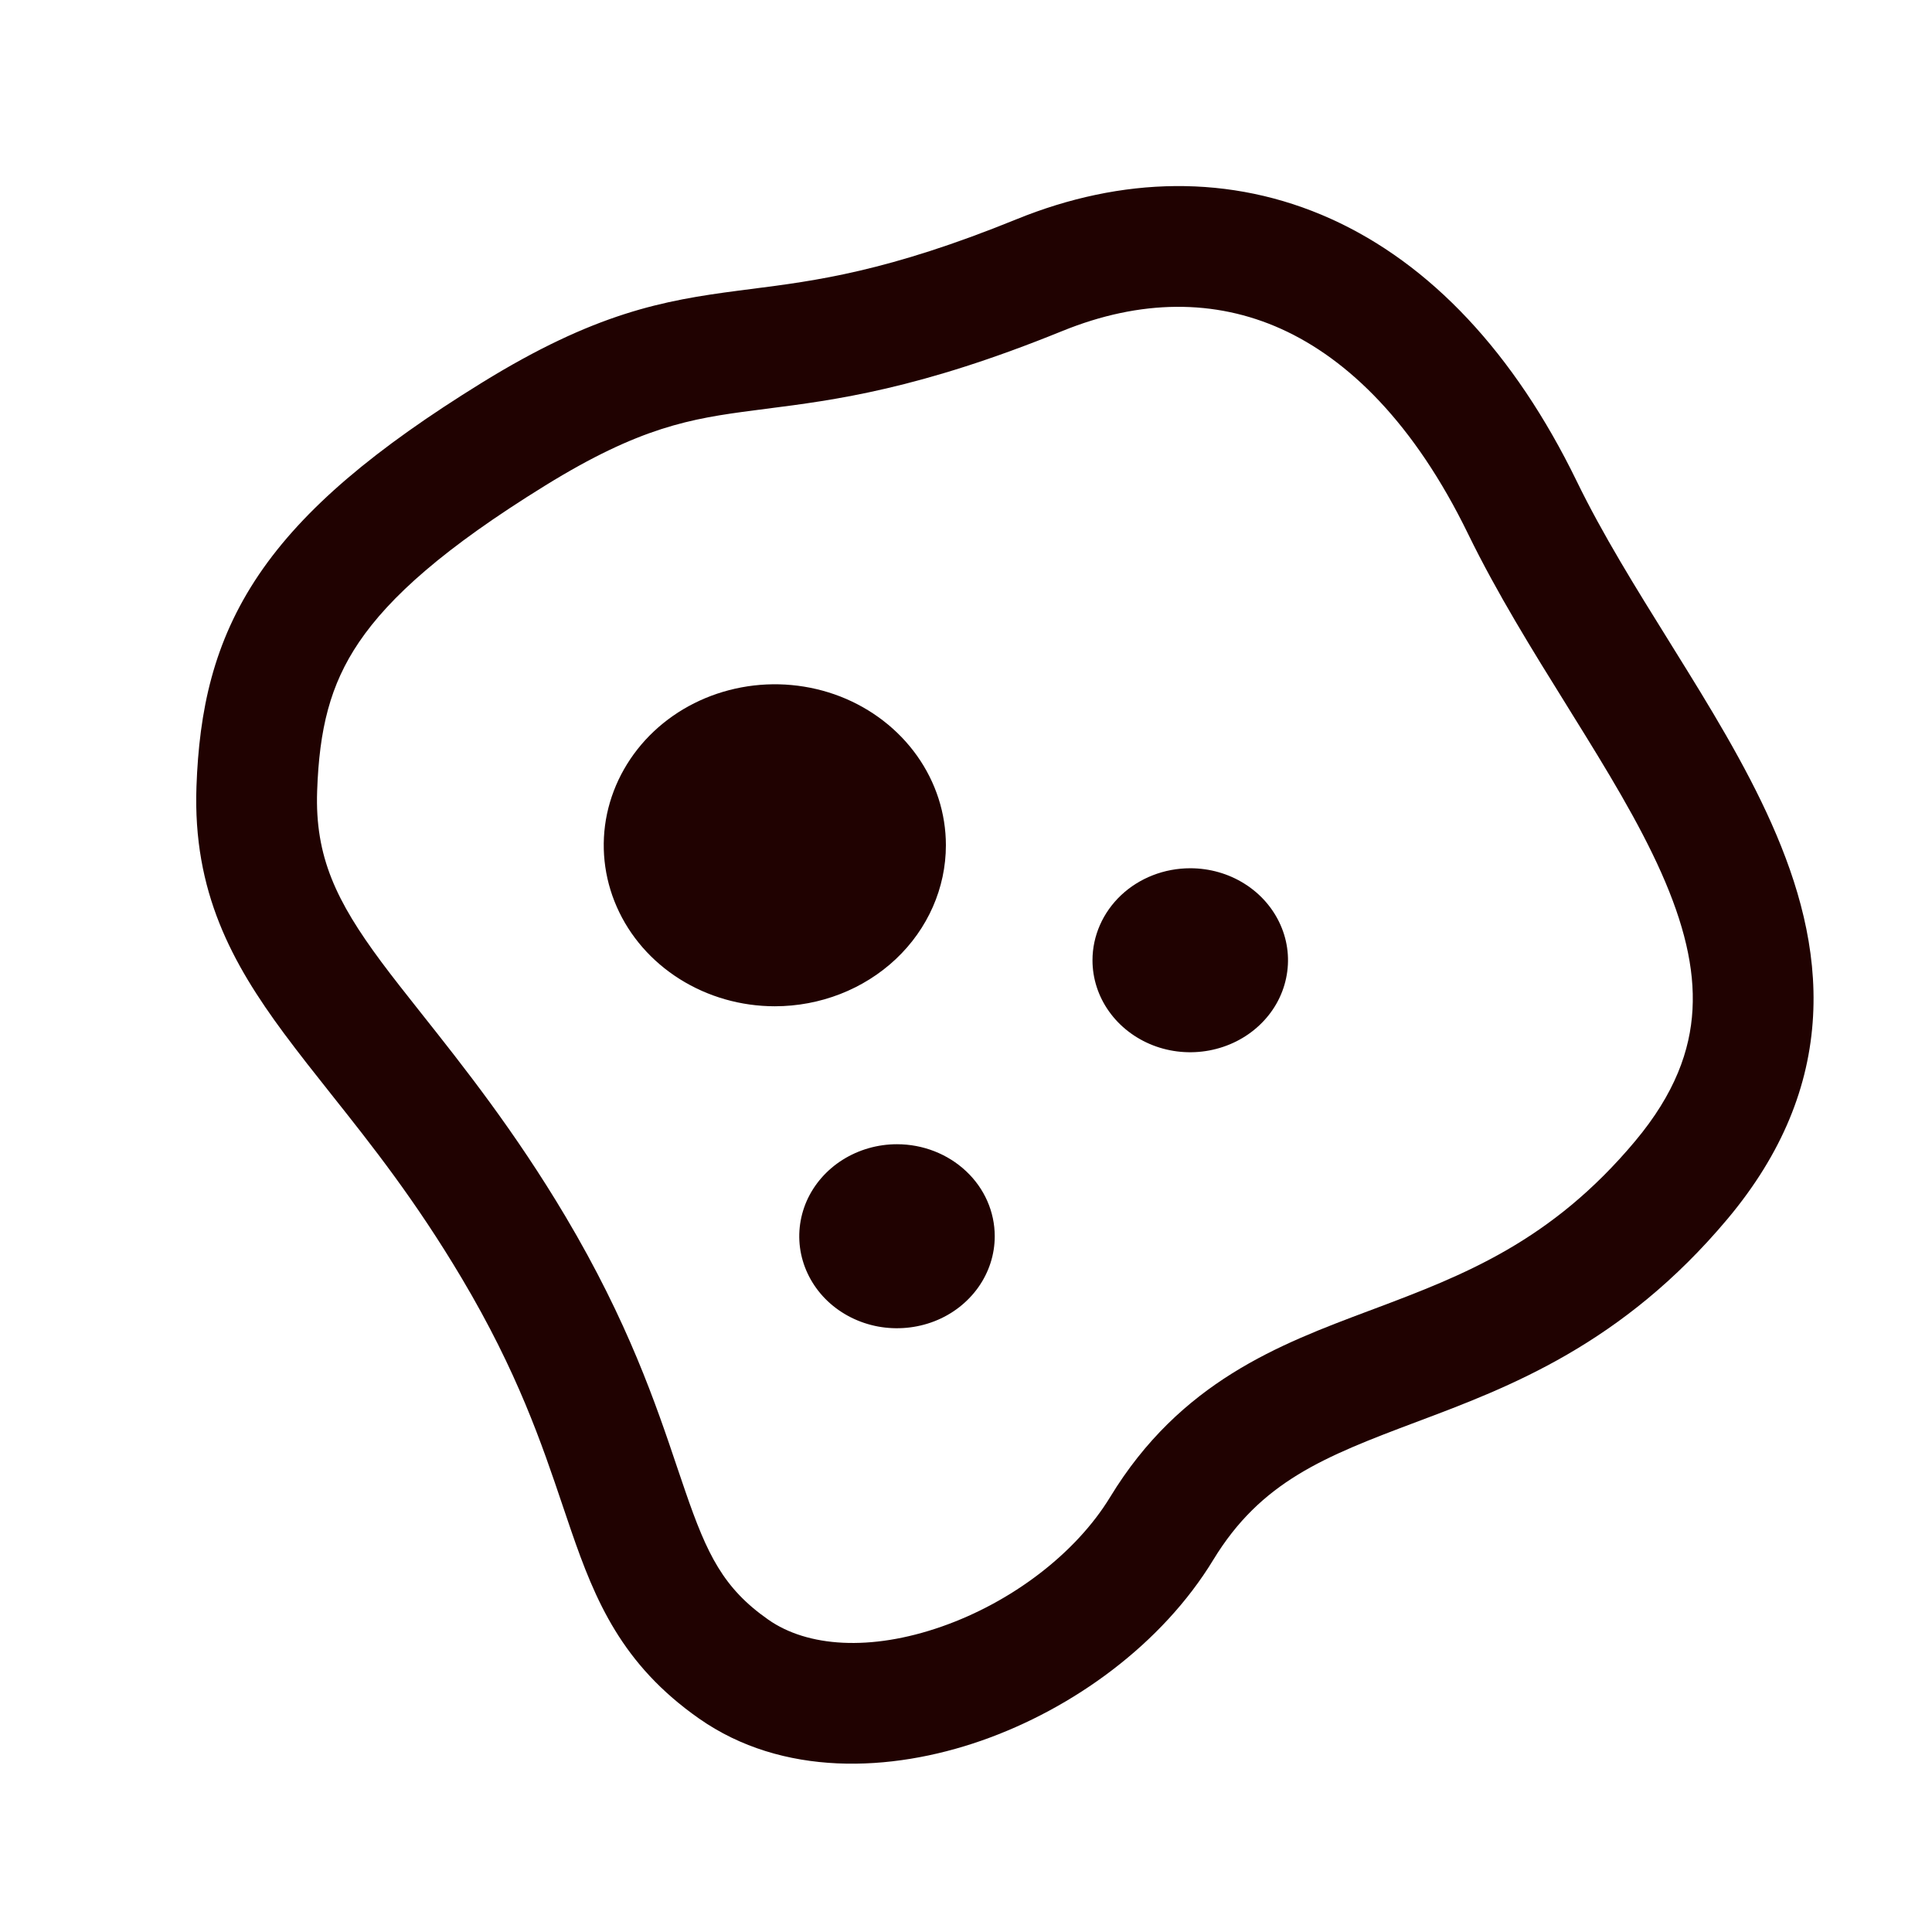 <svg width="32" height="32" viewBox="0 0 32 32" fill="none" xmlns="http://www.w3.org/2000/svg">
<path d="M15.667 14C15.667 13.473 15.501 12.957 15.189 12.518C14.878 12.08 14.435 11.738 13.918 11.536C13.4 11.335 12.83 11.282 12.281 11.385C11.731 11.488 11.226 11.741 10.83 12.114C10.434 12.487 10.164 12.963 10.054 13.48C9.945 13.997 10.001 14.533 10.216 15.021C10.43 15.508 10.793 15.924 11.259 16.217C11.725 16.51 12.273 16.667 12.833 16.667C13.585 16.667 14.305 16.386 14.837 15.886C15.368 15.386 15.667 14.707 15.667 14ZM19.714 14.381C20.035 14.381 20.348 14.47 20.614 14.638C20.88 14.805 21.087 15.043 21.21 15.322C21.333 15.6 21.365 15.906 21.302 16.202C21.24 16.498 21.086 16.769 20.859 16.982C20.633 17.195 20.344 17.34 20.03 17.399C19.716 17.458 19.39 17.428 19.095 17.313C18.799 17.197 18.546 17.002 18.368 16.751C18.19 16.501 18.095 16.206 18.095 15.905C18.095 15.501 18.266 15.113 18.569 14.827C18.873 14.541 19.285 14.381 19.714 14.381ZM16.476 20.476C16.476 20.778 16.381 21.072 16.203 21.323C16.025 21.573 15.773 21.769 15.477 21.884C15.181 21.999 14.855 22.029 14.541 21.971C14.227 21.912 13.939 21.767 13.712 21.554C13.486 21.341 13.332 21.069 13.269 20.773C13.207 20.478 13.239 20.172 13.361 19.893C13.484 19.615 13.691 19.377 13.958 19.209C14.224 19.042 14.537 18.952 14.857 18.952C15.287 18.952 15.698 19.113 16.002 19.399C16.306 19.684 16.476 20.072 16.476 20.476Z" fill="#200201"/>
<path fill-rule="evenodd" clip-rule="evenodd" d="M21.221 5.448C20.125 4.954 18.894 4.954 17.592 5.484C15.223 6.447 13.827 6.626 12.689 6.771C12.621 6.78 12.555 6.789 12.489 6.797C11.437 6.934 10.601 7.072 9.032 8.041C7.355 9.077 6.453 9.889 5.947 10.635C5.465 11.346 5.289 12.078 5.253 13.099C5.214 14.193 5.575 14.932 6.31 15.924C6.505 16.187 6.733 16.474 6.983 16.79C7.668 17.654 8.526 18.735 9.366 20.148C10.405 21.896 10.867 23.267 11.217 24.307C11.263 24.444 11.307 24.574 11.351 24.7C11.712 25.748 11.98 26.305 12.726 26.827C13.373 27.28 14.416 27.354 15.595 26.942C16.755 26.537 17.817 25.732 18.387 24.797C19.551 22.884 21.194 22.267 22.667 21.714C22.697 21.703 22.727 21.692 22.758 21.68C24.247 21.12 25.69 20.564 27.082 18.902C27.744 18.112 27.996 17.395 28.033 16.723C28.072 16.029 27.887 15.29 27.517 14.457C27.144 13.619 26.618 12.758 26.03 11.813C26 11.764 25.969 11.714 25.938 11.664C25.389 10.781 24.797 9.83 24.316 8.843C23.426 7.016 22.332 5.95 21.221 5.448ZM22.044 3.625C23.693 4.37 25.081 5.846 26.114 7.967C26.548 8.859 27.09 9.729 27.653 10.634C27.678 10.675 27.704 10.716 27.729 10.757C28.306 11.685 28.907 12.66 29.344 13.645C29.784 14.635 30.093 15.705 30.03 16.834C29.966 17.985 29.522 19.104 28.615 20.187C26.867 22.272 24.996 22.976 23.461 23.552C21.933 24.127 20.886 24.537 20.095 25.837C19.247 27.23 17.777 28.299 16.254 28.831C14.749 29.356 12.956 29.43 11.579 28.465C10.299 27.569 9.858 26.506 9.46 25.352C9.414 25.218 9.368 25.082 9.321 24.943C8.974 23.915 8.574 22.728 7.647 21.17C6.881 19.882 6.158 18.97 5.493 18.133C5.219 17.788 4.956 17.456 4.703 17.115C3.844 15.955 3.192 14.77 3.254 13.028C3.299 11.781 3.528 10.64 4.291 9.513C5.031 8.421 6.215 7.43 7.981 6.339C9.855 5.182 10.984 4.976 12.231 4.814C12.3 4.805 12.369 4.796 12.439 4.787C13.507 4.651 14.708 4.498 16.838 3.631C18.574 2.925 20.381 2.875 22.044 3.625Z" fill="#200201"/>
</svg>
